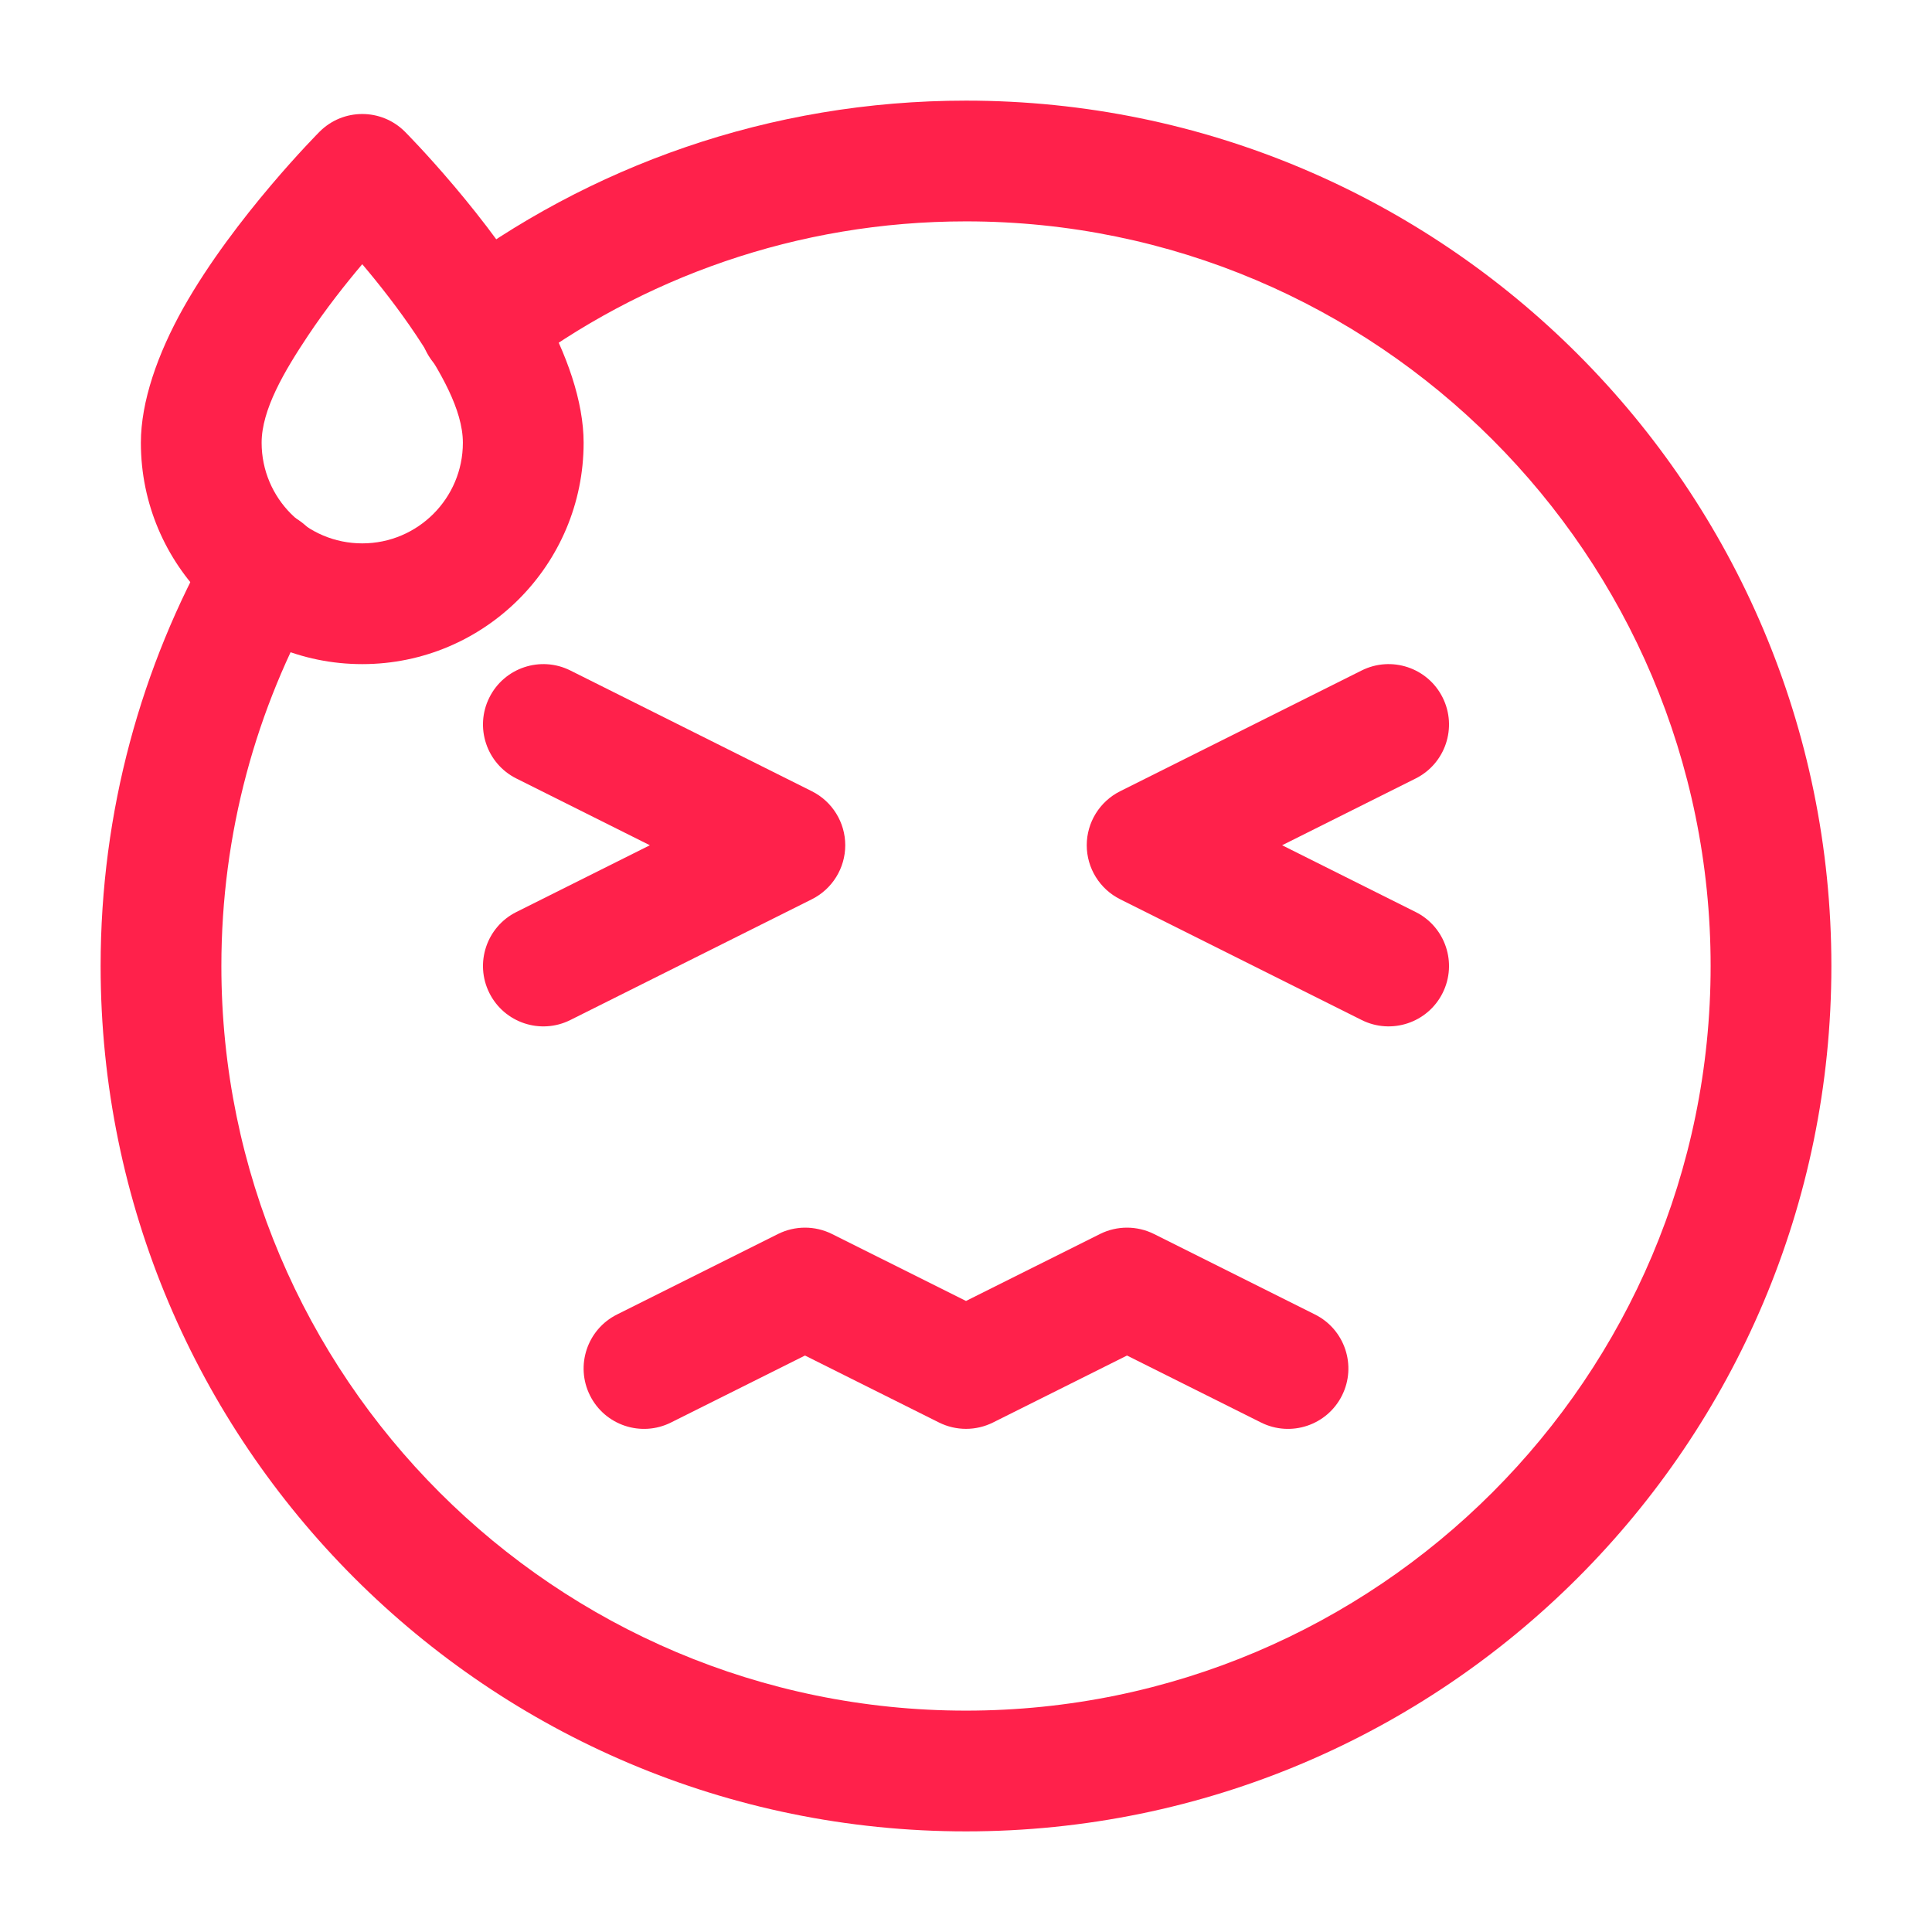 <svg clip-rule="evenodd" fill-rule="evenodd" height="512" stroke-linejoin="round" stroke-miterlimit="2" viewBox="0 0 24 24" width="512" fill="#ff214b" xmlns="http://www.w3.org/2000/svg"><g id="Icon"><path d="m6.418 4.626c1.551-1.177 3.486-1.876 5.582-1.876 5.105 0 9.25 4.145 9.25 9.25s-4.145 9.25-9.25 9.25-9.25-4.145-9.25-9.25c0-1.652.434-3.204 1.194-4.547.204-.36.077-.818-.283-1.022s-.818-.077-1.022.283c-.884 1.561-1.389 3.365-1.389 5.286 0 5.933 4.817 10.75 10.75 10.75s10.75-4.817 10.75-10.75-4.817-10.75-10.75-10.75c-2.437 0-4.685.812-6.489 2.181-.33.25-.394.721-.144 1.051s.721.394 1.051.144z"/><path d="m5.03 1.636c-.293-.293-.767-.293-1.06 0 0 0-1.057 1.06-1.692 2.188-.321.572-.528 1.166-.528 1.676 0 1.518 1.232 2.75 2.75 2.75s2.75-1.232 2.75-2.75c0-.51-.207-1.104-.528-1.676-.635-1.128-1.692-2.188-1.692-2.188zm-.53 1.646c.209.247.452.555.672.885.296.444.578.922.578 1.333 0 .69-.56 1.25-1.25 1.25s-1.25-.56-1.25-1.25c0-.411.282-.889.578-1.333.22-.33.463-.638.672-.885z"/><path d="m17.585 11.329-1.658-.829s1.658-.829 1.658-.829c.371-.185.521-.636.336-1.006-.185-.371-.636-.521-1.006-.336l-3 1.5c-.254.127-.415.387-.415.671s.161.544.415.671l3 1.5c.37.185.821.035 1.006-.336.185-.37.035-.821-.336-1.006z"/><path d="m7.085 12.671 3-1.5c.254-.127.415-.387.415-.671s-.161-.544-.415-.671l-3-1.5c-.37-.185-.821-.035-1.006.336-.185.37-.035.821.336 1.006l1.658.829s-1.658.829-1.658.829c-.371.185-.521.636-.336 1.006.185.371.636.521 1.006.336z"/><path d="m8.335 17.671 1.665-.832s1.665.832 1.665.832c.211.105.459.105.67 0l1.665-.832s1.665.832 1.665.832c.37.185.821.035 1.006-.336.185-.37.035-.821-.336-1.006l-2-1c-.211-.105-.459-.105-.67 0l-1.665.832s-1.665-.832-1.665-.832c-.211-.105-.459-.105-.67 0l-2 1c-.371.185-.521.636-.336 1.006.185.371.636.521 1.006.336z"/></g></svg>
